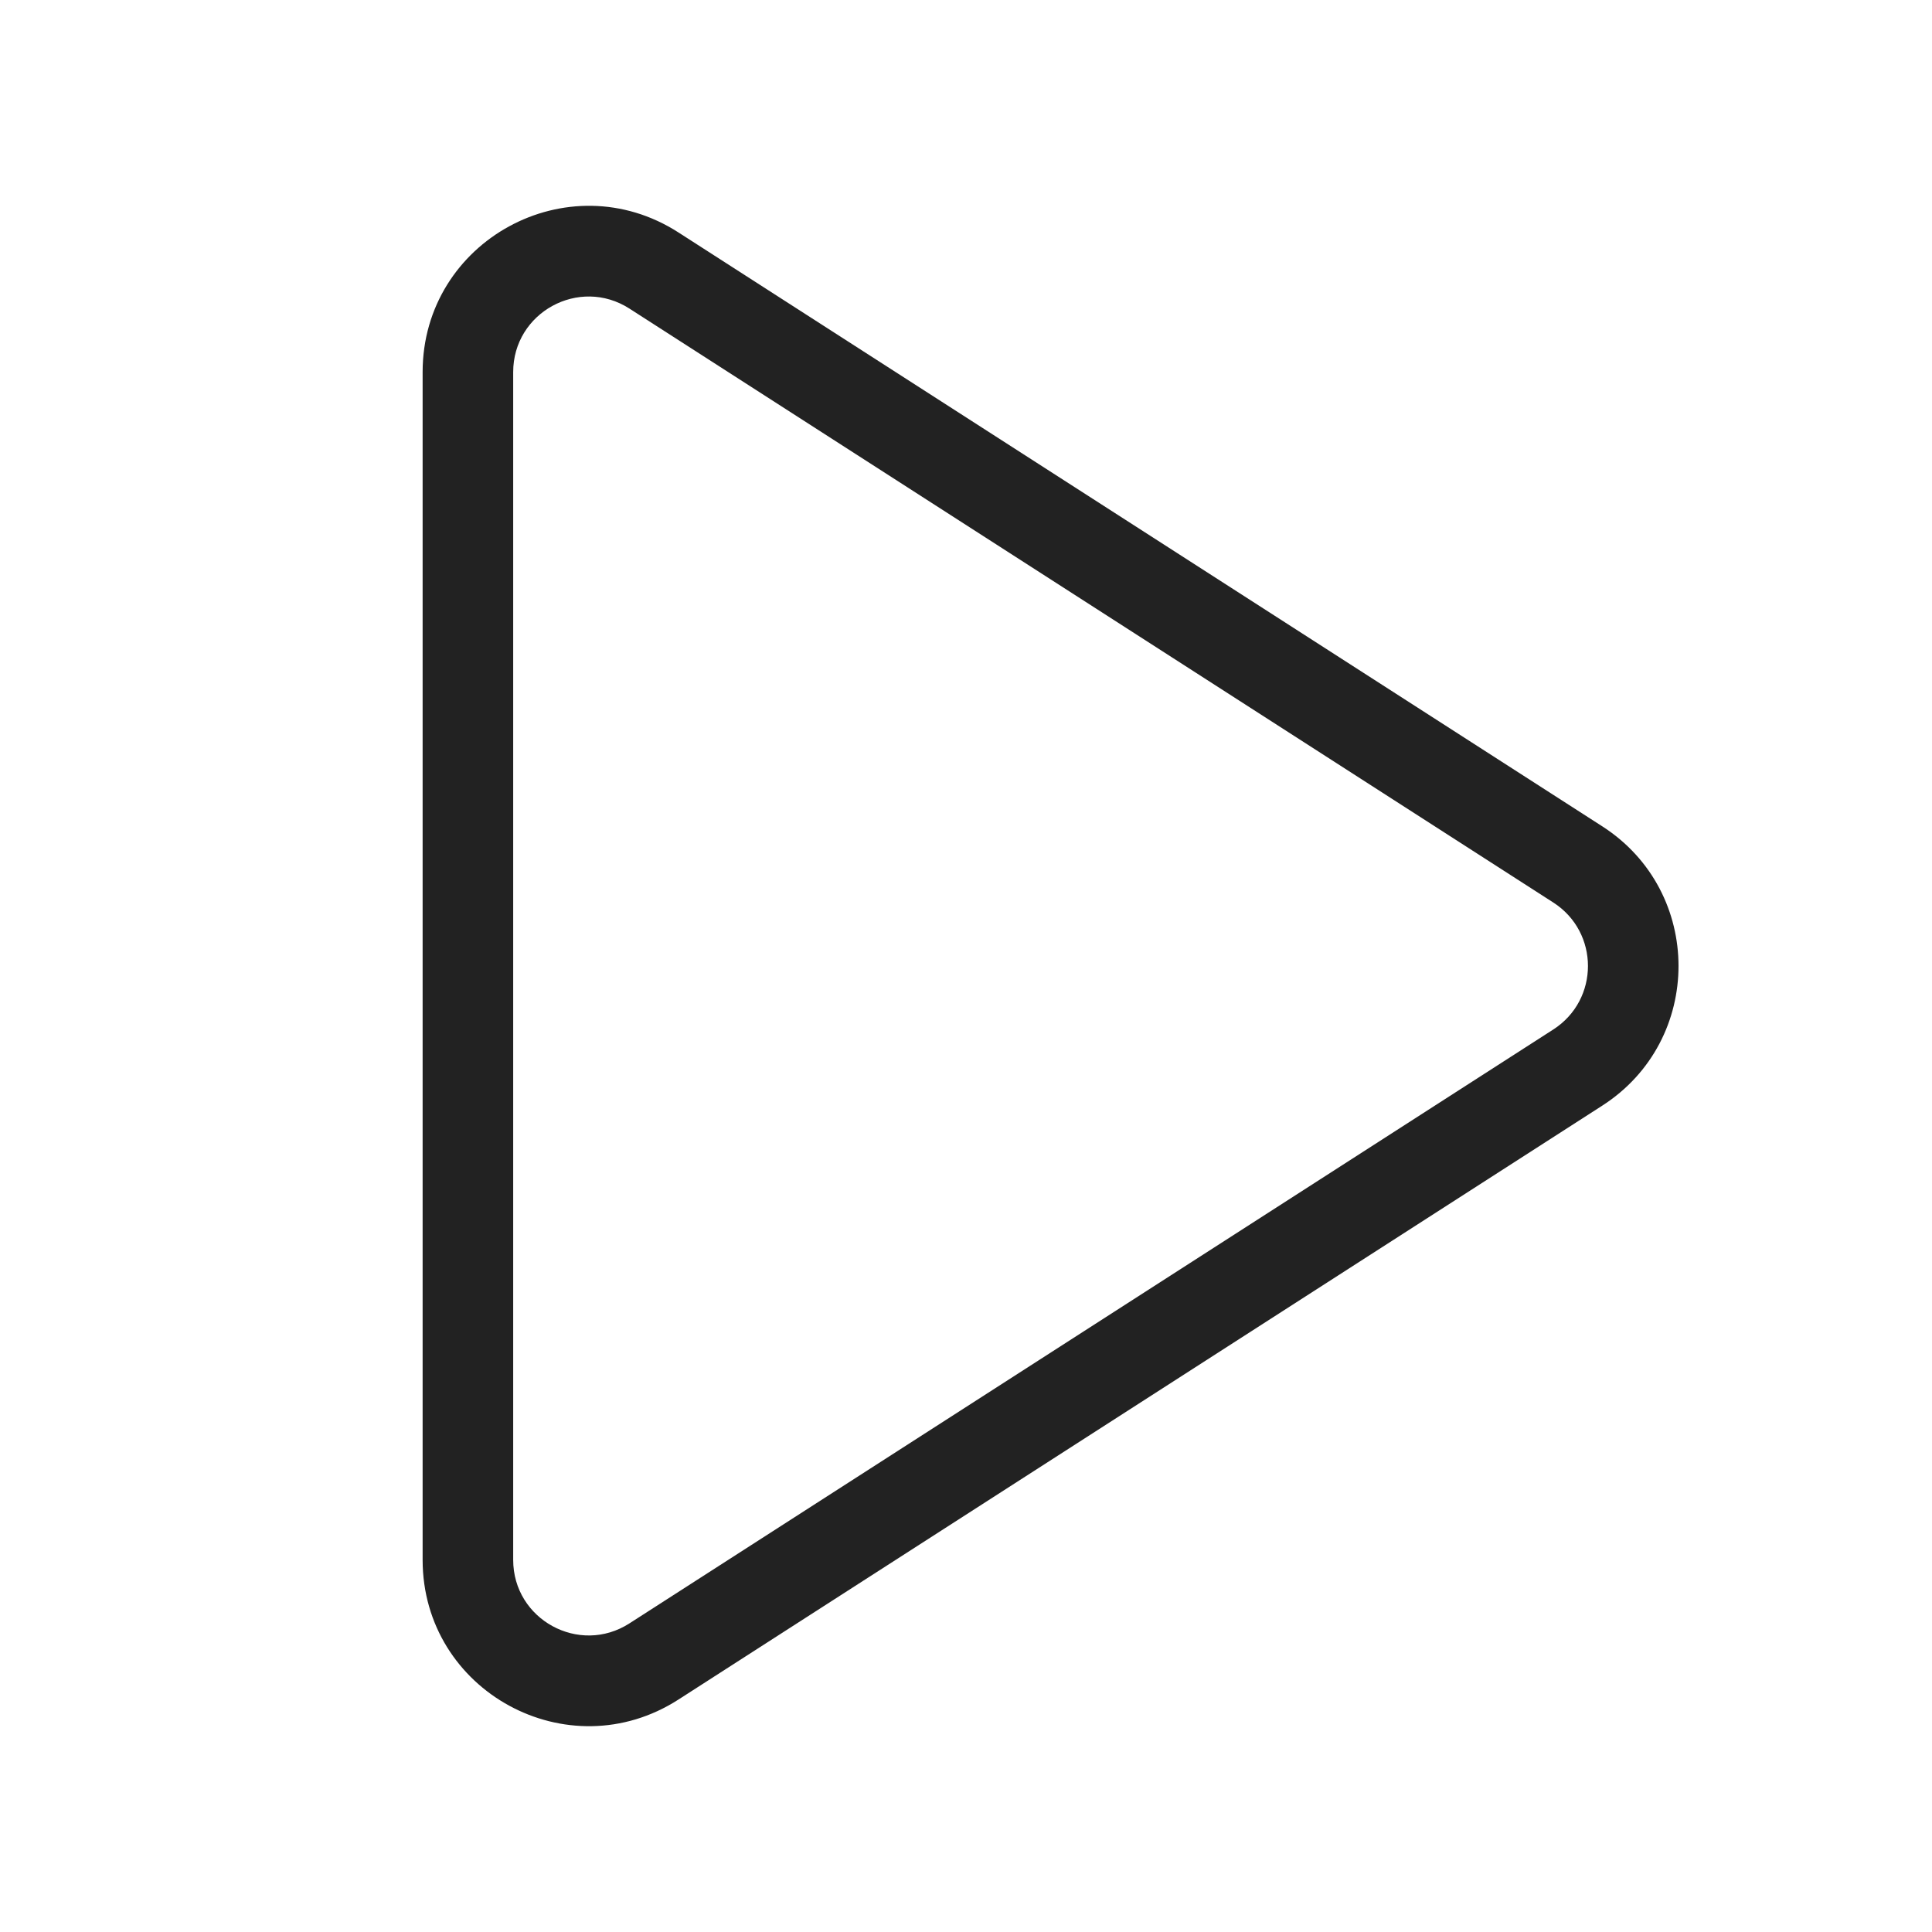 <svg width="64" height="64" viewBox="0 0 64 64" fill="none" xmlns="http://www.w3.org/2000/svg">
<path fill-rule="evenodd" clip-rule="evenodd" d="M14 12.326C14 7.975 18.814 5.347 22.474 7.7L53.077 27.373C56.445 29.538 56.445 34.461 53.077 36.626L22.474 56.3C18.814 58.653 14 56.025 14 51.673V12.326ZM20.852 10.223C19.188 9.154 17 10.348 17 12.326V51.673C17 53.651 19.188 54.846 20.852 53.776L51.455 34.103C52.986 33.118 52.986 30.881 51.455 29.897L20.852 10.223Z" fill="#222222"/>
</svg>
